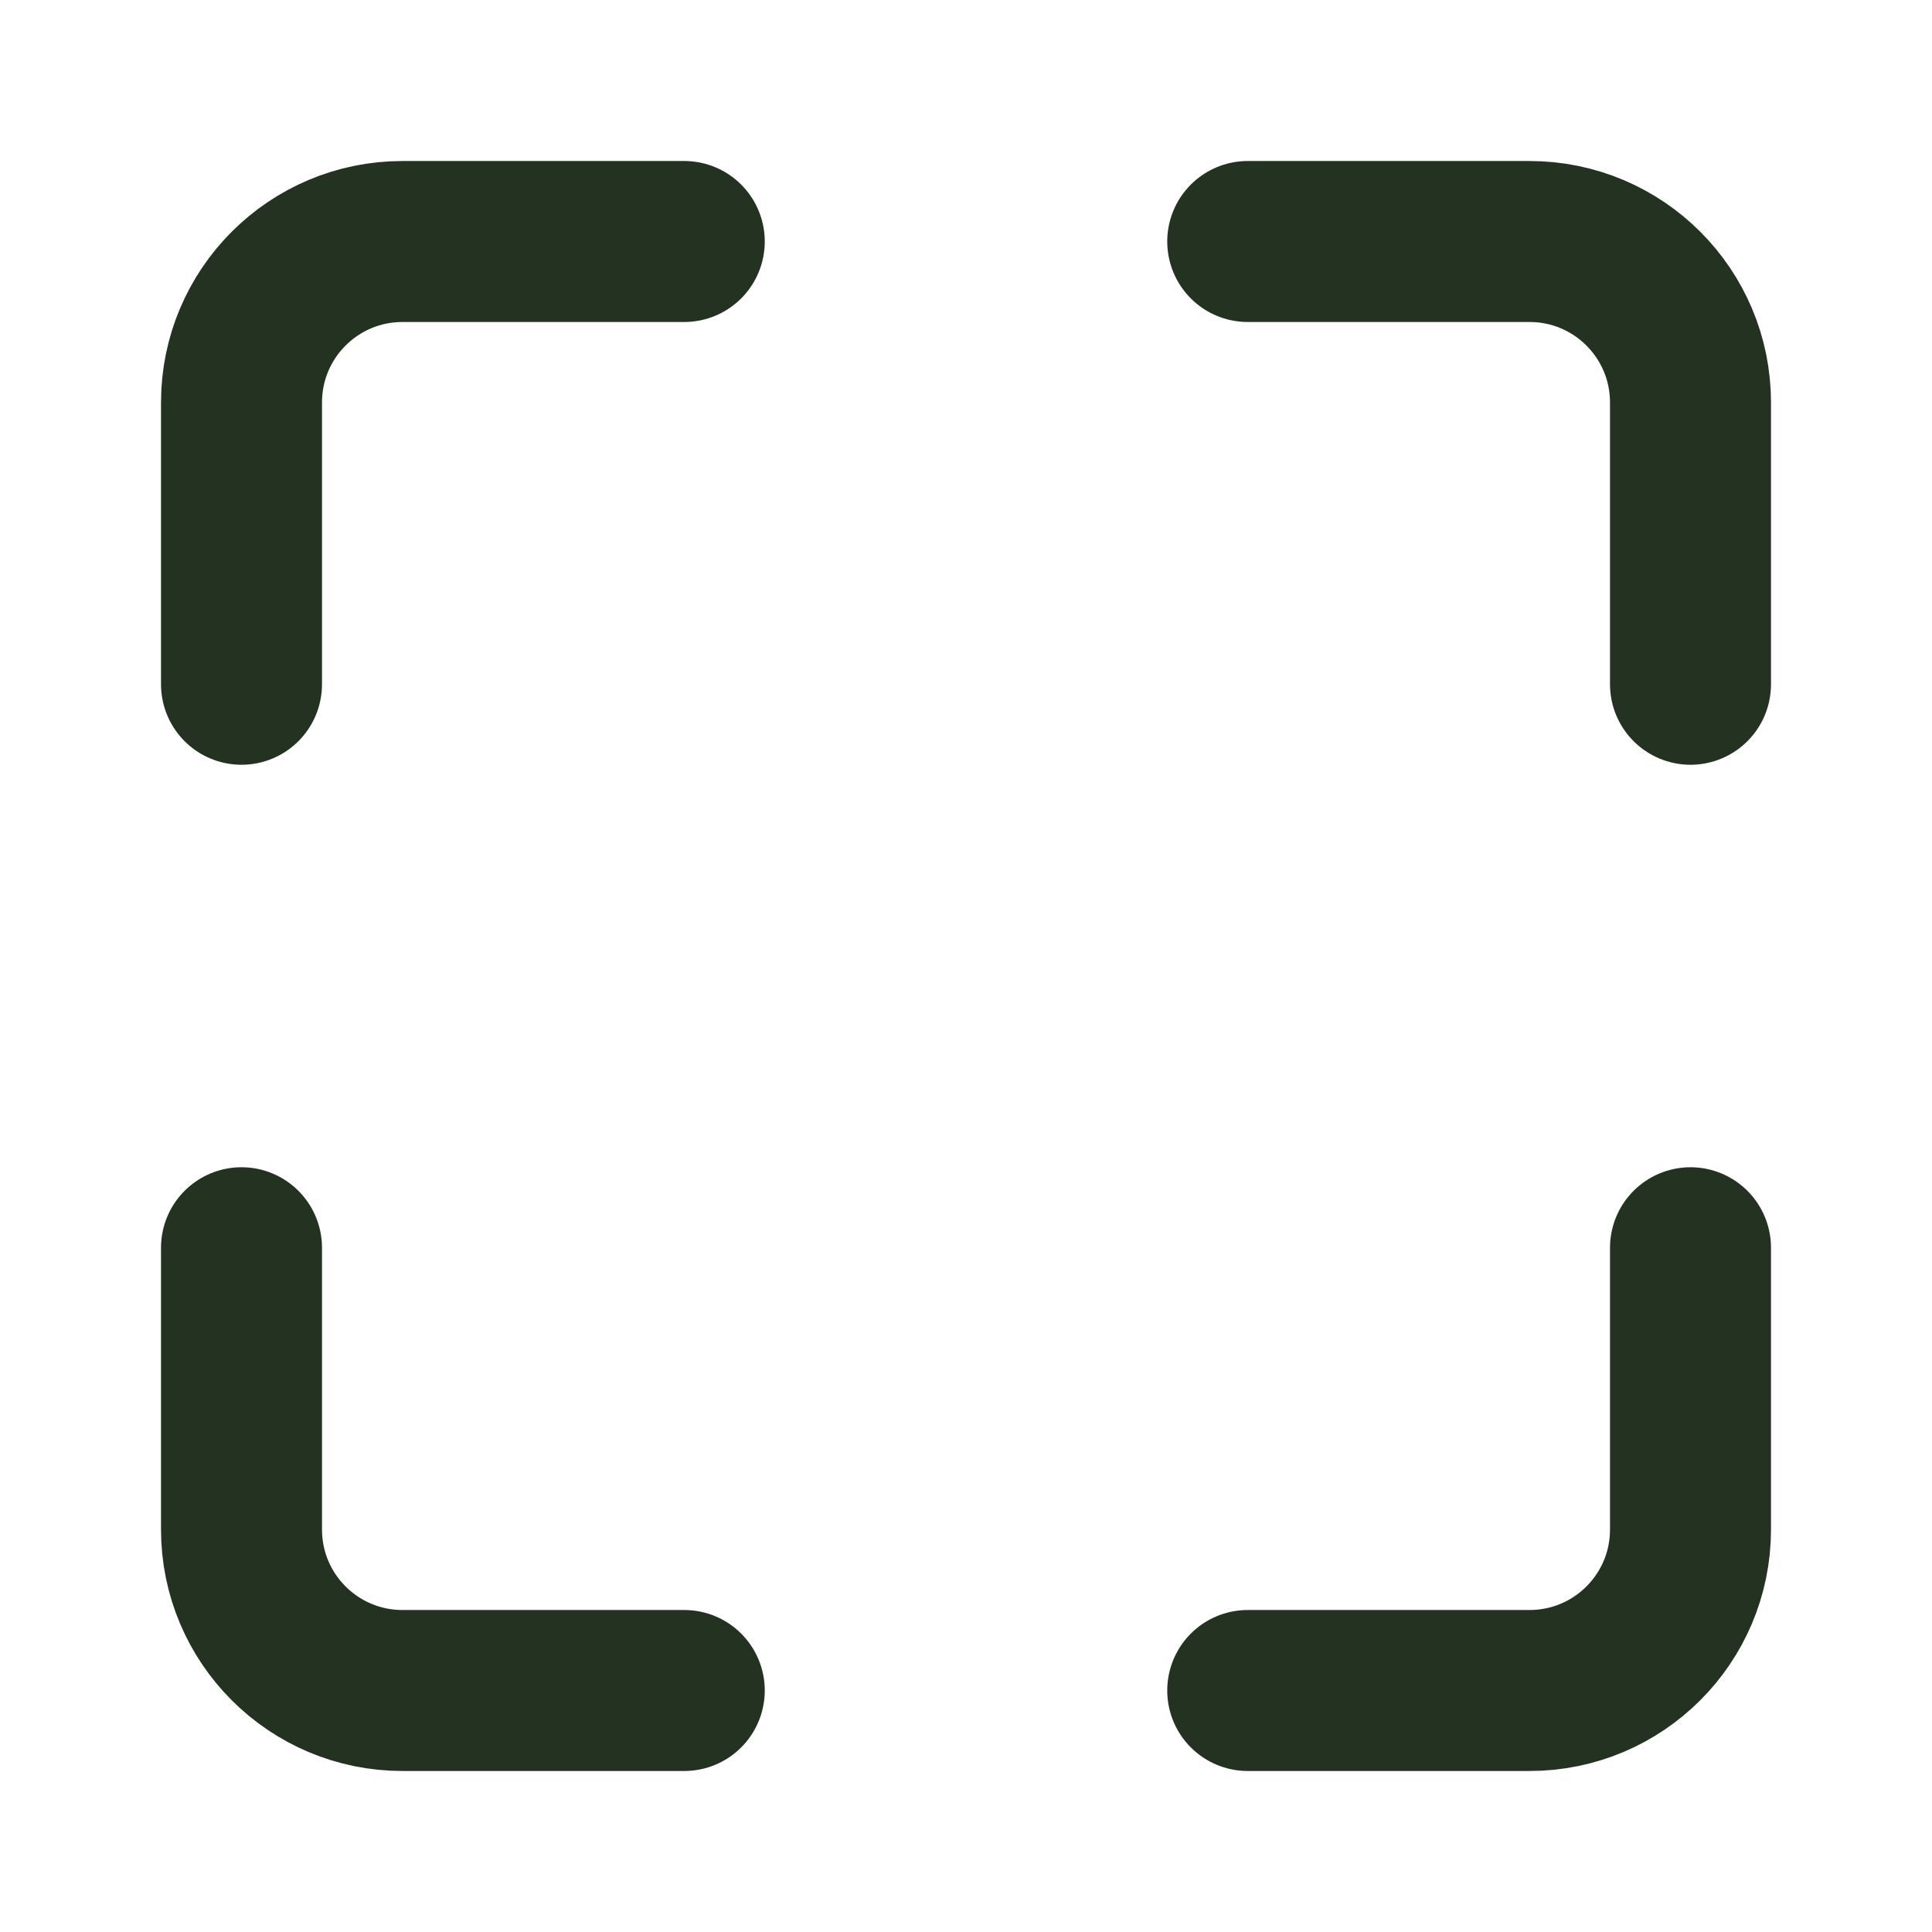 <?xml version="1.0" encoding="UTF-8"?> <svg xmlns="http://www.w3.org/2000/svg" width="40" height="40" viewBox="0 0 40 40" fill="none"><path d="M5 14.167V8.333C5 6.492 6.492 5 8.333 5H14.167M5 25.833V31.667C5 33.508 6.492 35 8.333 35H14.167M35 14.167V8.333C35 6.492 33.508 5 31.667 5H25.833M35 25.833V31.667C35 33.508 33.508 35 31.667 35H25.833" stroke="#243221" stroke-width="3.333" stroke-linecap="round" stroke-linejoin="round"></path></svg> 